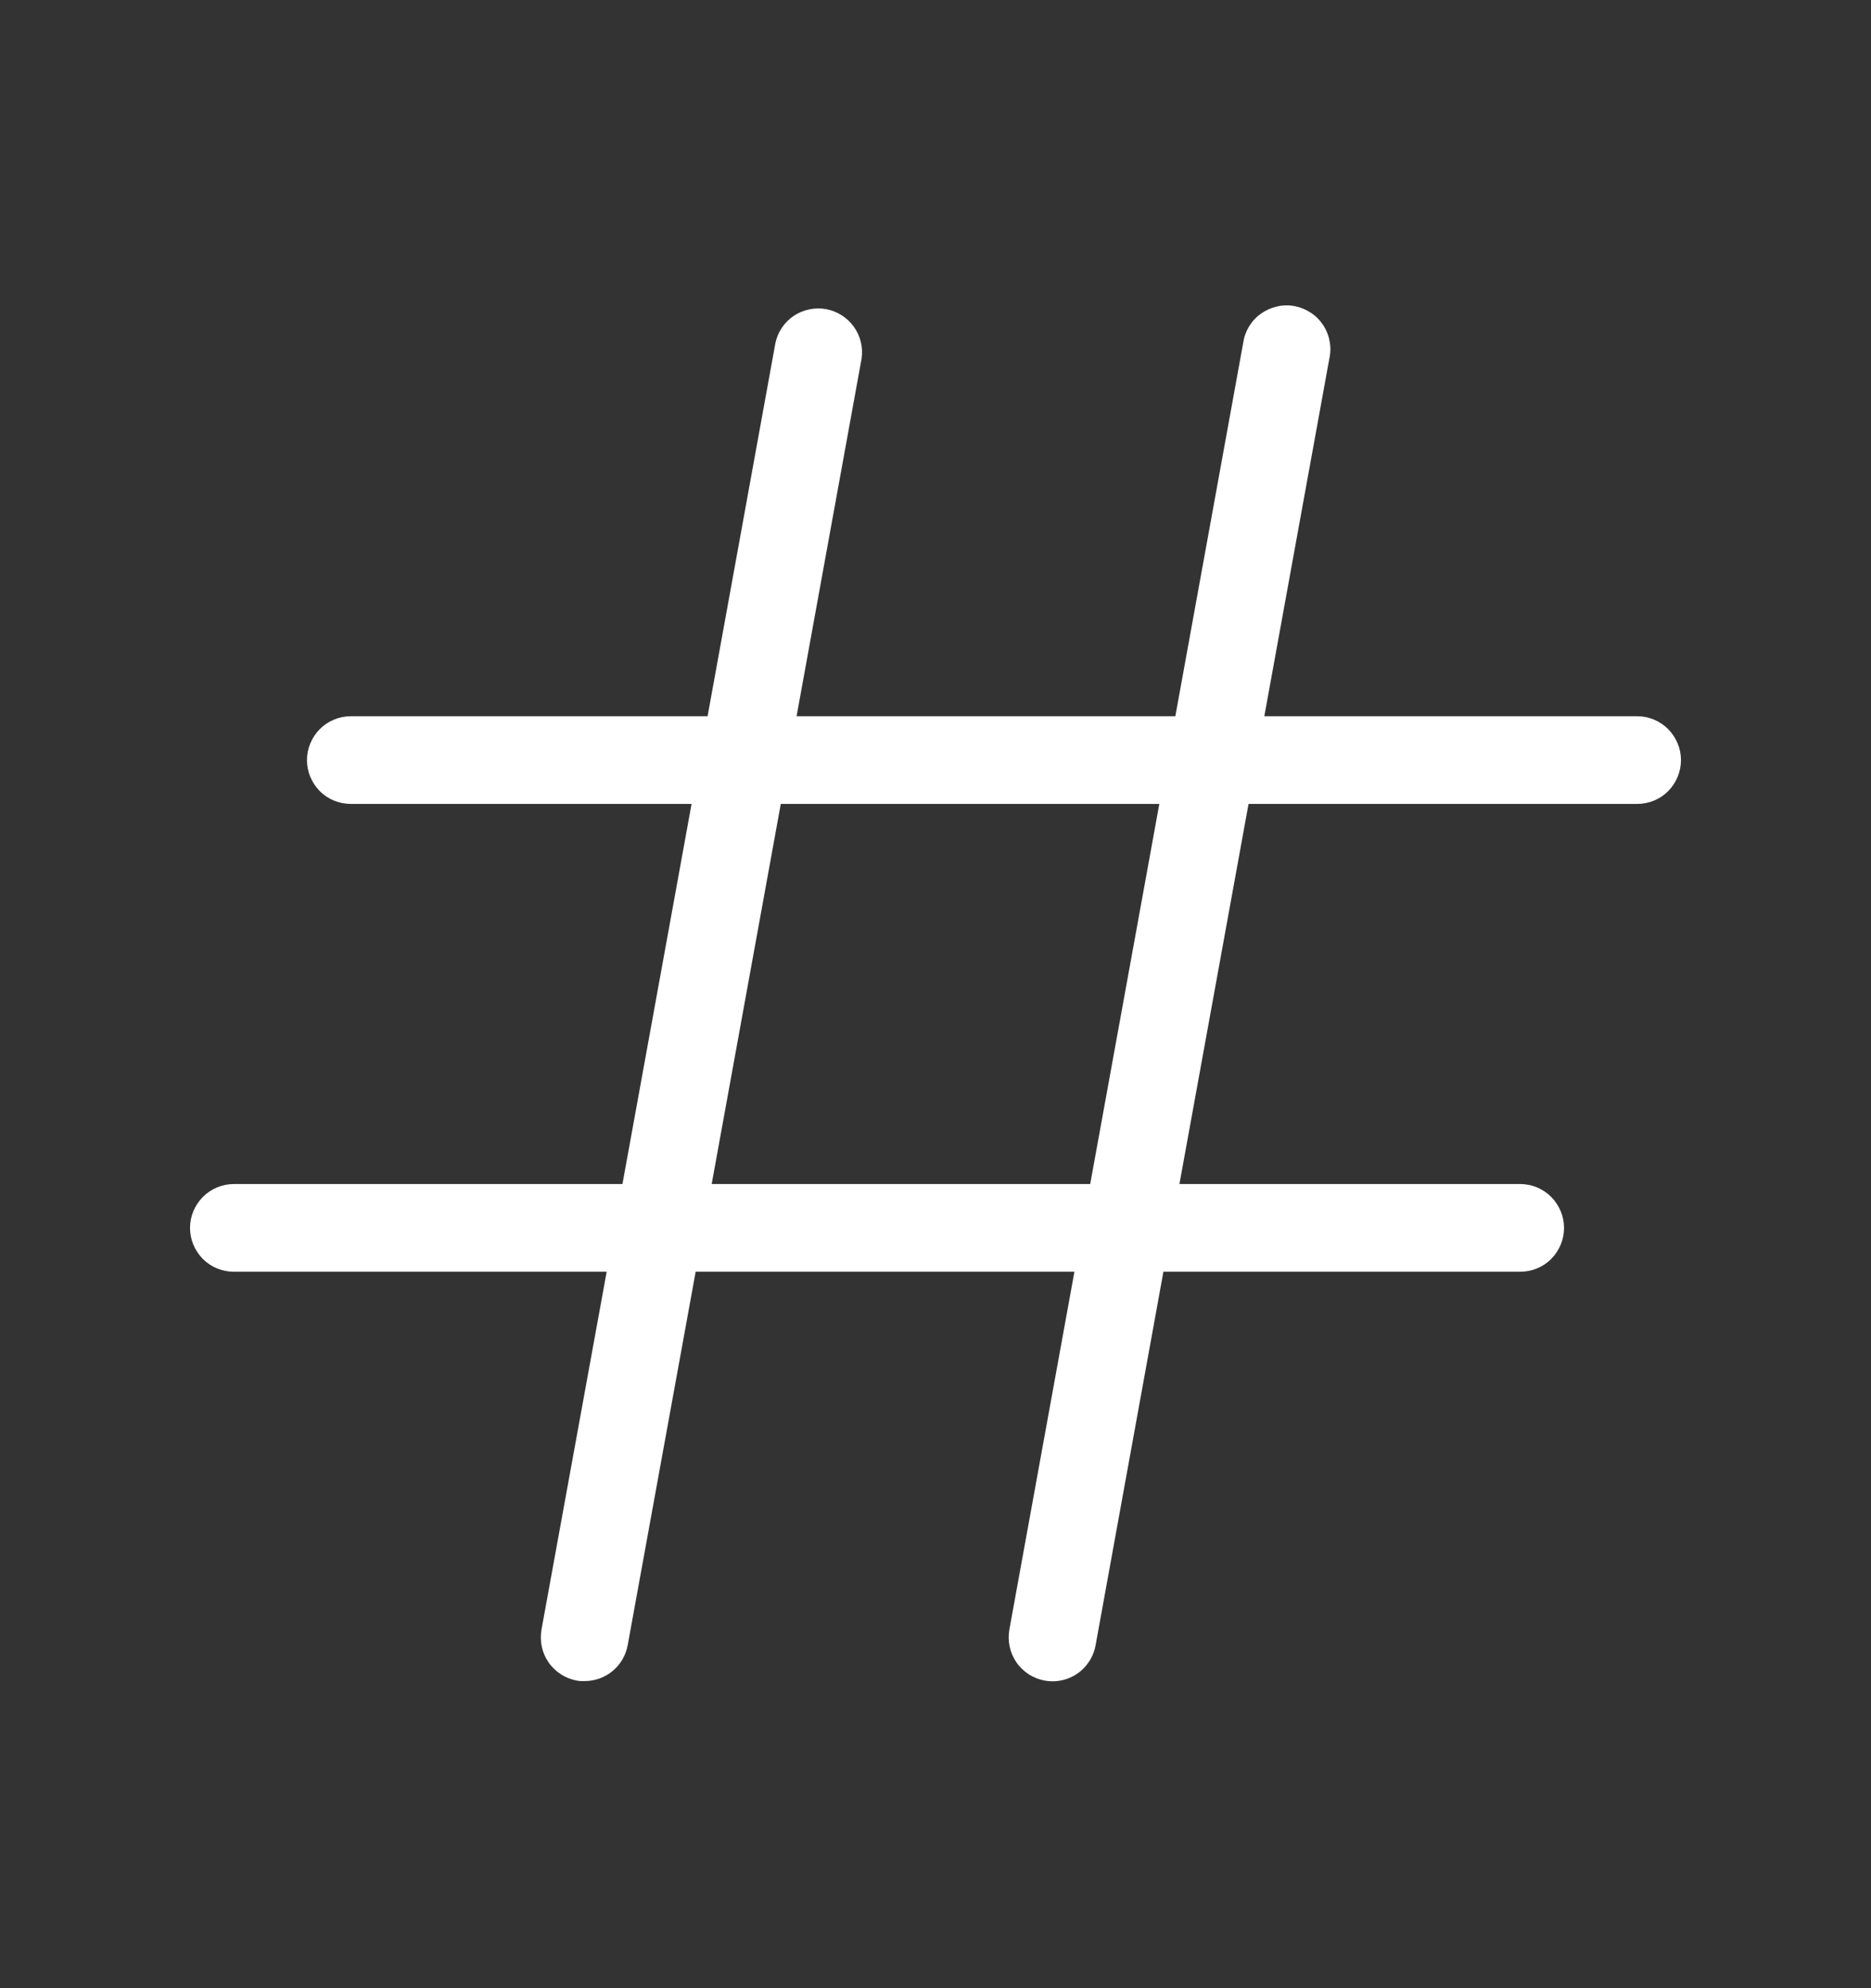 <svg width="16" height="17" viewBox="0 0 16 17" fill="none" xmlns="http://www.w3.org/2000/svg">
<rect x="0" y="0" width="16" height="17" fill="#333333" stroke="none"/>
<path d="M14 6.124H10.812L11.368 3.066C11.379 3.017 11.38 2.966 11.37 2.917C11.361 2.867 11.342 2.82 11.314 2.778C11.286 2.736 11.25 2.7 11.208 2.673C11.165 2.645 11.118 2.626 11.069 2.617C11.019 2.608 10.968 2.609 10.919 2.621C10.87 2.632 10.824 2.653 10.783 2.682C10.742 2.711 10.707 2.749 10.681 2.792C10.655 2.835 10.638 2.883 10.631 2.933L10.051 6.124H6.812L7.368 3.066C7.382 2.97 7.358 2.872 7.301 2.793C7.245 2.715 7.16 2.661 7.064 2.643C6.968 2.626 6.87 2.647 6.789 2.7C6.708 2.754 6.651 2.838 6.631 2.933L6.051 6.124H3C2.901 6.124 2.805 6.164 2.735 6.234C2.665 6.305 2.625 6.4 2.625 6.499C2.625 6.599 2.665 6.694 2.735 6.765C2.805 6.835 2.901 6.874 3 6.874H5.914L5.323 10.124H2C1.901 10.124 1.805 10.164 1.735 10.234C1.665 10.305 1.625 10.4 1.625 10.499C1.625 10.599 1.665 10.694 1.735 10.765C1.805 10.835 1.901 10.874 2 10.874H5.188L4.631 13.932C4.622 13.981 4.623 14.031 4.633 14.079C4.643 14.127 4.663 14.173 4.691 14.214C4.719 14.255 4.755 14.289 4.797 14.316C4.838 14.343 4.885 14.361 4.933 14.37C4.955 14.374 4.978 14.375 5 14.374C5.088 14.374 5.173 14.343 5.24 14.287C5.307 14.231 5.352 14.153 5.368 14.066L5.949 10.874H9.188L8.632 13.932C8.623 13.981 8.624 14.031 8.634 14.079C8.644 14.127 8.664 14.173 8.692 14.214C8.72 14.255 8.756 14.289 8.797 14.316C8.839 14.343 8.885 14.361 8.934 14.37C8.956 14.374 8.979 14.376 9.001 14.376C9.089 14.376 9.174 14.345 9.241 14.289C9.308 14.232 9.354 14.154 9.369 14.068L9.949 10.874H13C13.1 10.874 13.195 10.835 13.265 10.765C13.335 10.694 13.375 10.599 13.375 10.499C13.375 10.4 13.335 10.305 13.265 10.234C13.195 10.164 13.1 10.124 13 10.124H10.086L10.677 6.874H14C14.1 6.874 14.195 6.835 14.265 6.765C14.335 6.694 14.375 6.599 14.375 6.499C14.375 6.4 14.335 6.305 14.265 6.234C14.195 6.164 14.1 6.124 14 6.124ZM9.323 10.124H6.086L6.677 6.874H9.914L9.323 10.124Z" fill="white"/>
</svg>
